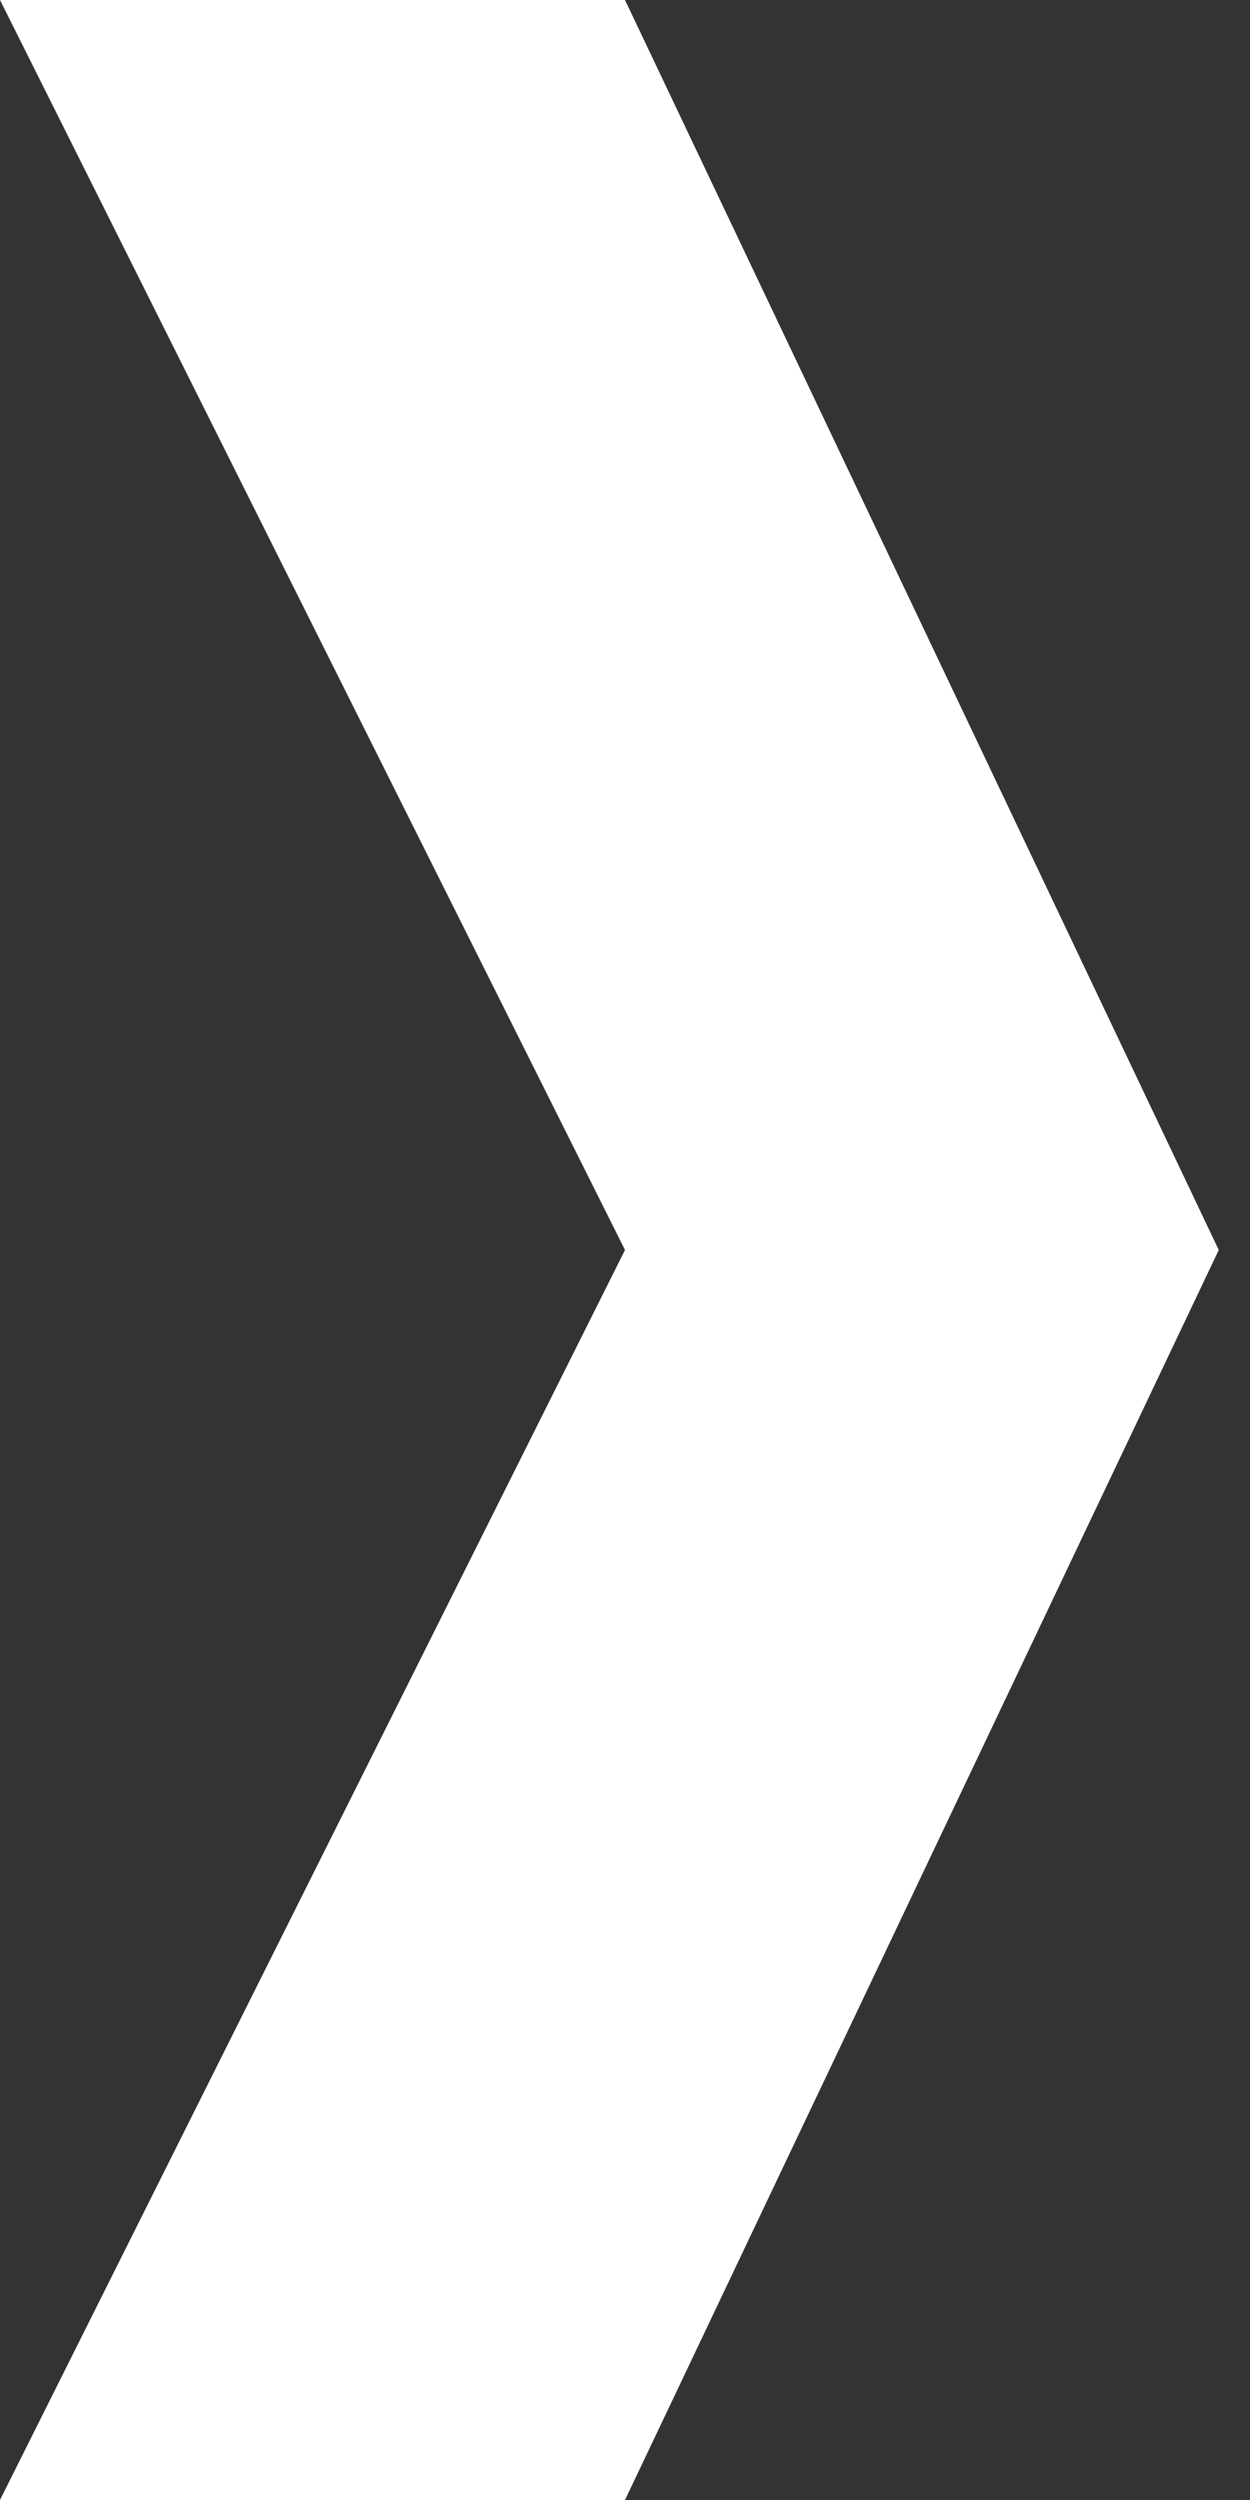 <svg width="20" height="40" viewBox="0 0 20 40" fill="none" xmlns="http://www.w3.org/2000/svg">
<rect x="0" y="0" width="20" height="40" fill="#333333" stroke="none"/>
<path d="M10 20L0 40L10 40L19.5 20L10 -8.30516e-07L3.49691e-06 -1.70474e-06L10 20Z" fill="white"/>
</svg>
